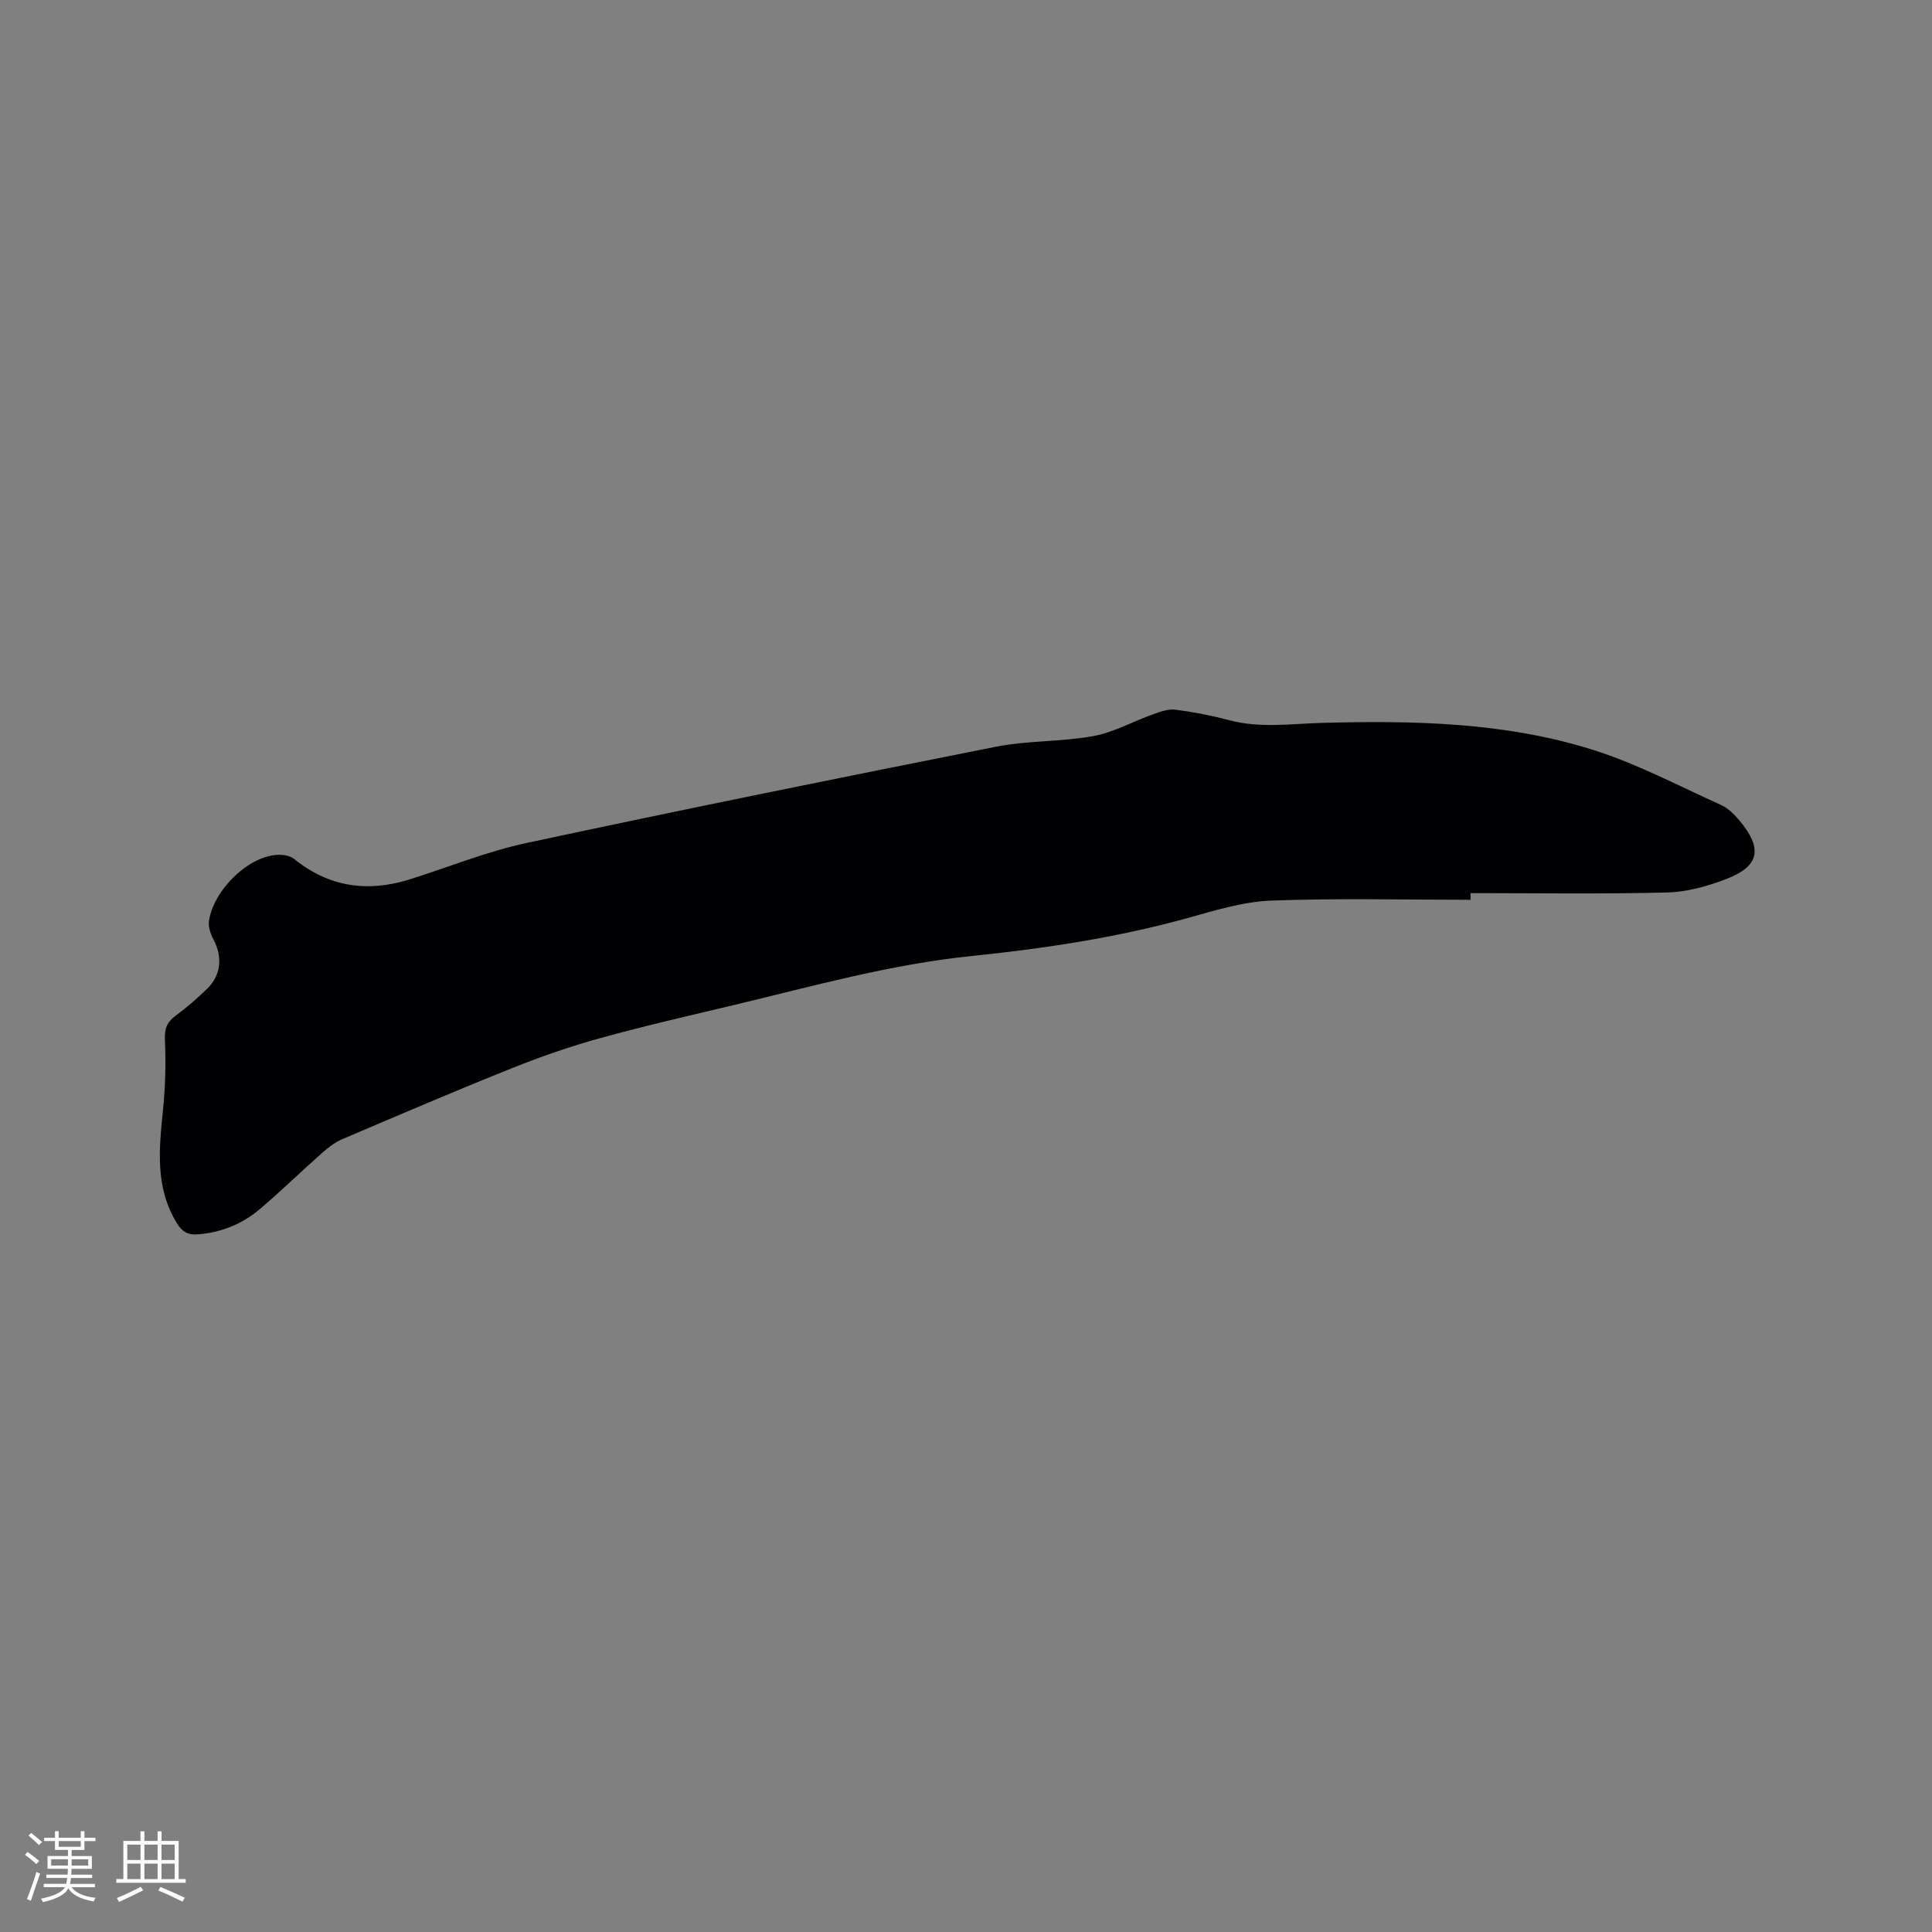 <svg enable-background="new 0 0 400 400" viewBox="0 0 400 400" xmlns="http://www.w3.org/2000/svg"><rect x="0" y="0" width="400" height="400" fill="#808080" stroke="none"/><path d="m304.46 186.29c-13.77 0-27.56-.35-41.32.17-5.72.22-11.46 2-17.05 3.55-14.75 4.11-29.84 6.37-45 7.93-16.74 1.72-32.84 6.24-49.1 10.13-9.27 2.21-18.57 4.33-27.75 6.87-6.19 1.71-12.31 3.84-18.28 6.23-11.79 4.72-23.47 9.73-35.16 14.71-1.5.64-2.87 1.72-4.11 2.82-4.36 3.86-8.54 7.94-12.98 11.7-3.64 3.07-7.95 4.78-12.76 5.16-2.01.16-3.22-.49-4.34-2.32-4.55-7.44-3.67-15.4-2.86-23.48.48-4.8.62-9.67.39-14.49-.11-2.34.46-3.69 2.27-5.02 2.3-1.68 4.47-3.59 6.52-5.58 2.87-2.8 3.16-6.62 1.26-10.18-.61-1.14-1.11-2.64-.92-3.86.95-6.38 8.42-13.8 14.78-13.65.97.02 2.13.28 2.85.86 7.22 5.84 15.24 6.96 23.94 4.22 8.07-2.54 15.98-5.78 24.22-7.54 32.31-6.92 64.69-13.49 97.1-19.91 6.62-1.31 13.55-1 20.2-2.21 4.25-.78 8.21-3.04 12.35-4.51 1.49-.53 3.17-1.15 4.66-.96 3.77.49 7.54 1.23 11.22 2.2 6.41 1.69 12.82.7 19.25.53 18.81-.5 37.63-.14 55.72 5.51 9.23 2.88 17.93 7.51 26.8 11.51 1.48.67 2.77 1.99 3.83 3.27 4.8 5.75 4.09 9.4-2.78 12.04-3.89 1.49-8.14 2.69-12.26 2.79-13.55.34-27.12.13-40.69.13z" fill="#010103"/><g fill="#fcfbfa"><path d="m5.17 384 .55-.58c.85.61 1.65 1.24 2.4 1.87l-.59.64c-.83-.73-1.62-1.38-2.36-1.93m1.22 9.53-.82-.34c.71-1.76 1.37-3.64 1.98-5.63.24.13.5.25.76.36-.6 1.67-1.24 3.54-1.92 5.61m-.5-13.5.57-.54c.56.44 1.31 1.06 2.26 1.87l-.64.64c-.68-.66-1.41-1.32-2.19-1.97m3.25.46h2.24v-1.36h.77v1.36h4.57v-1.36h.76v1.36h2.28v.69h-2.28v1.84h-2.64v1.26h4.18v2.64h-4.21c0 .45-.02.86-.05 1.21h4.32v.69h-4.38c-.04.34-.1.75-.19 1.22h5.15v.69h-4.82c.87 1.19 2.51 1.92 4.93 2.19-.17.31-.3.57-.37.76-2.77-.49-4.52-1.41-5.26-2.76-.56 1.26-2.3 2.23-5.24 2.9-.12-.24-.26-.48-.43-.72 2.73-.55 4.38-1.34 4.96-2.38h-4.38v-.69h4.65c.1-.38.17-.79.21-1.22h-4.32v-.69h4.4c.03-.34.05-.75.05-1.21h-4.2v-2.64h4.23v-1.26h-2.69v-1.84h-2.24zm1.46 4.46v1.29h3.45c.01-.4.02-.57.01-.53v-.32-.45h-3.46zm1.55-2.59h4.57v-1.19h-4.57zm6.11 2.59h-3.42v.77c-.01.19-.01.37-.02.53h3.44z"/><path d="m32.63 379.16h.82v1.98h3.54v7.89h1.46v.78h-14.37v-.78h1.46v-7.89h3.54v-1.98h.82v1.98h2.73zm-3.49 11.48.5.73c-1.61.82-3.28 1.63-5 2.41-.13-.27-.28-.55-.44-.82 1.75-.72 3.4-1.49 4.94-2.32m-2.78-5.55h2.73v-3.18h-2.73zm0 3.95h2.73v-3.2h-2.73zm3.54-3.95h2.73v-3.18h-2.73zm0 3.95h2.73v-3.2h-2.73zm7.89 4.68c-1.84-.92-3.51-1.7-5.02-2.32l.45-.73c1.89.8 3.57 1.55 5.04 2.23zm-1.62-11.81h-2.73v3.18h2.73zm-2.73 7.13h2.73v-3.2h-2.73z"/></g></svg>